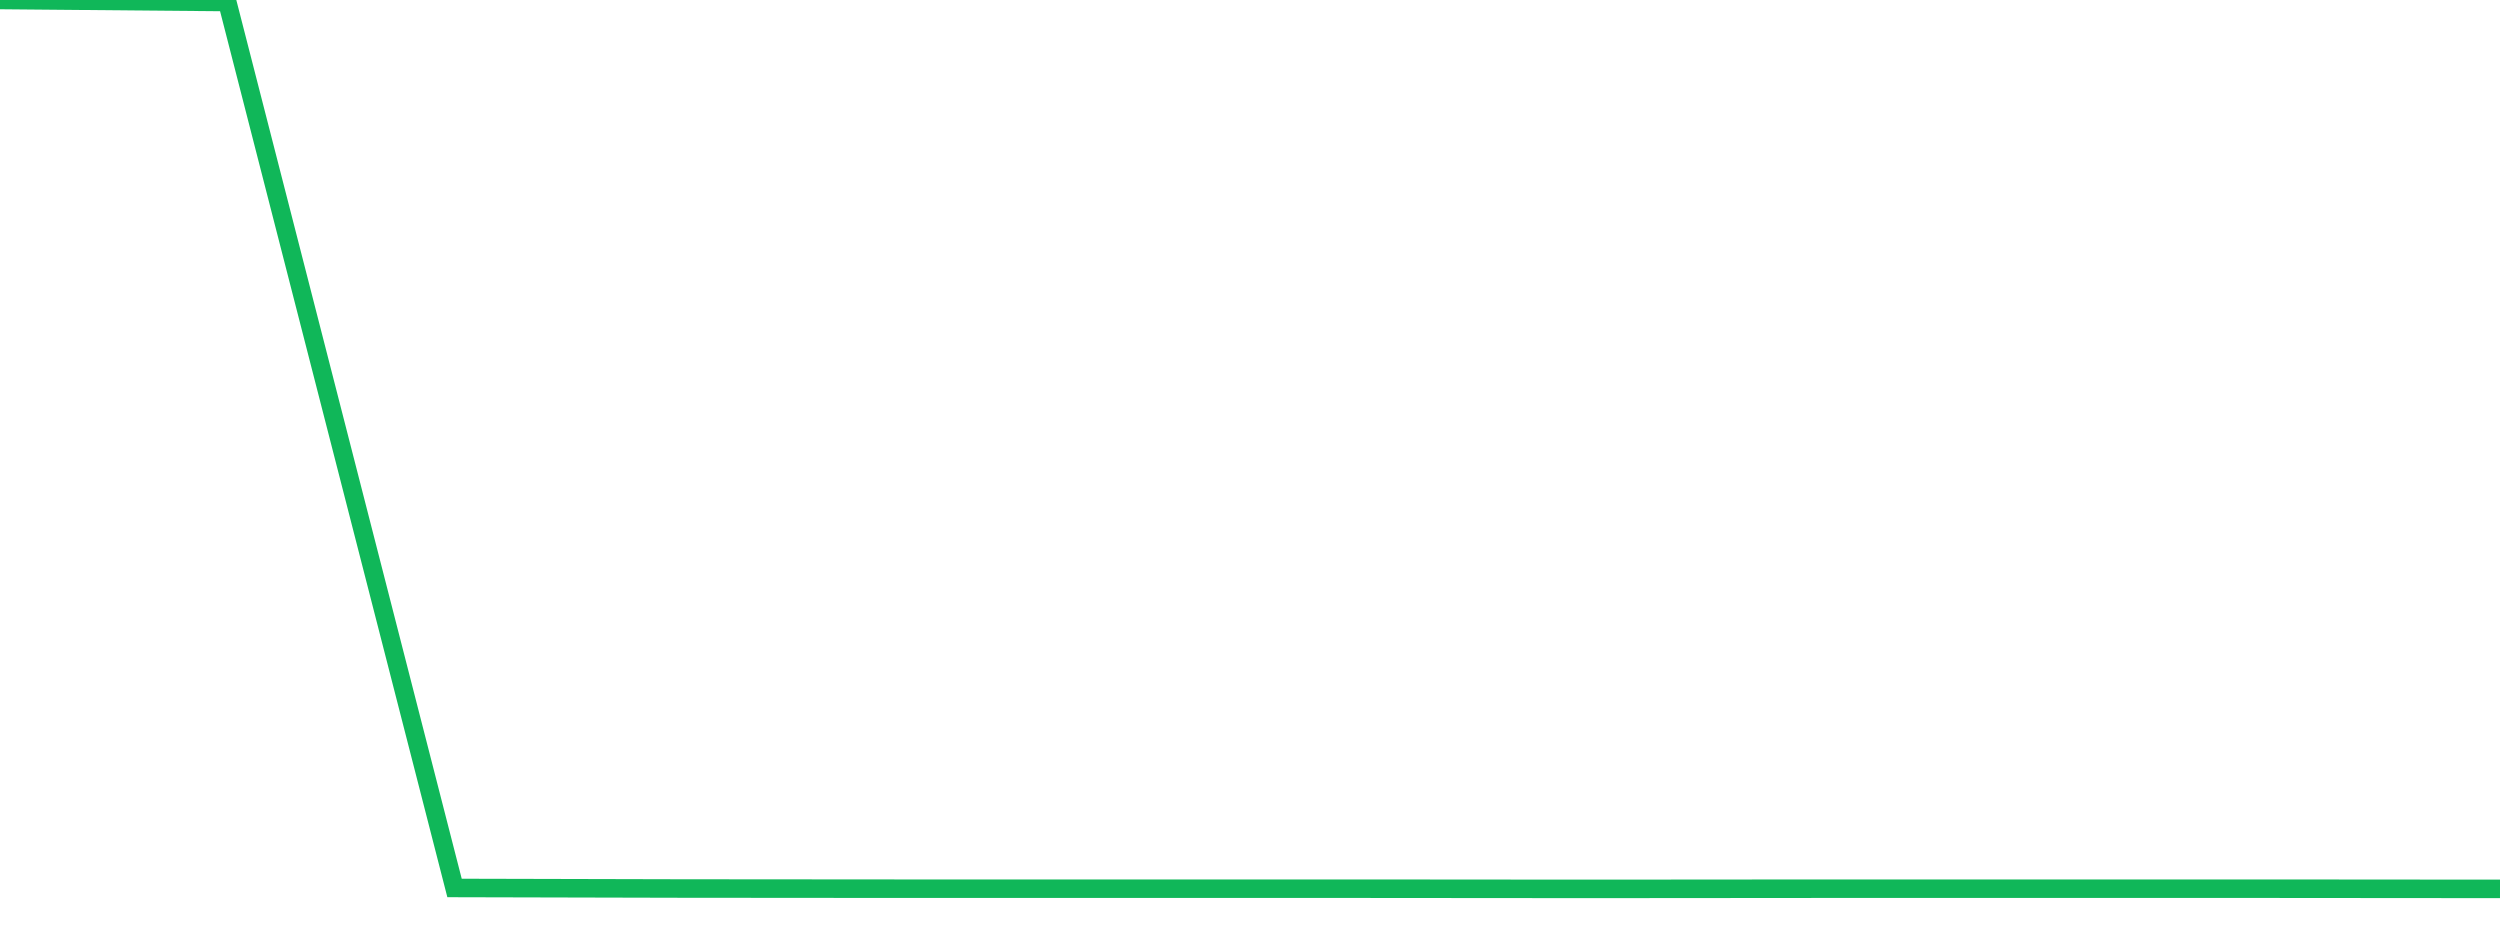 <?xml version="1.0" standalone="no"?>
<!DOCTYPE svg PUBLIC "-//W3C//DTD SVG 1.1//EN" "http://www.w3.org/Graphics/SVG/1.1/DTD/svg11.dtd">
<svg width="135" height="50" viewBox="0 0 135 50" preserveAspectRatio="none" class="sparkline" xmlns="http://www.w3.org/2000/svg"
xmlns:xlink="http://www.w3.org/1999/xlink"><path  class="sparkline--line" d="M 0 0 L 0 0 L 12.273 0.11 L 24.545 47.95 L 36.818 47.98 L 49.091 47.99 L 61.364 47.99 L 73.636 47.99 L 85.909 48 L 98.182 47.99 L 110.455 47.99 L 122.727 47.99 L 135 48" fill="none" stroke-width="1" stroke="#10b759"></path></svg>